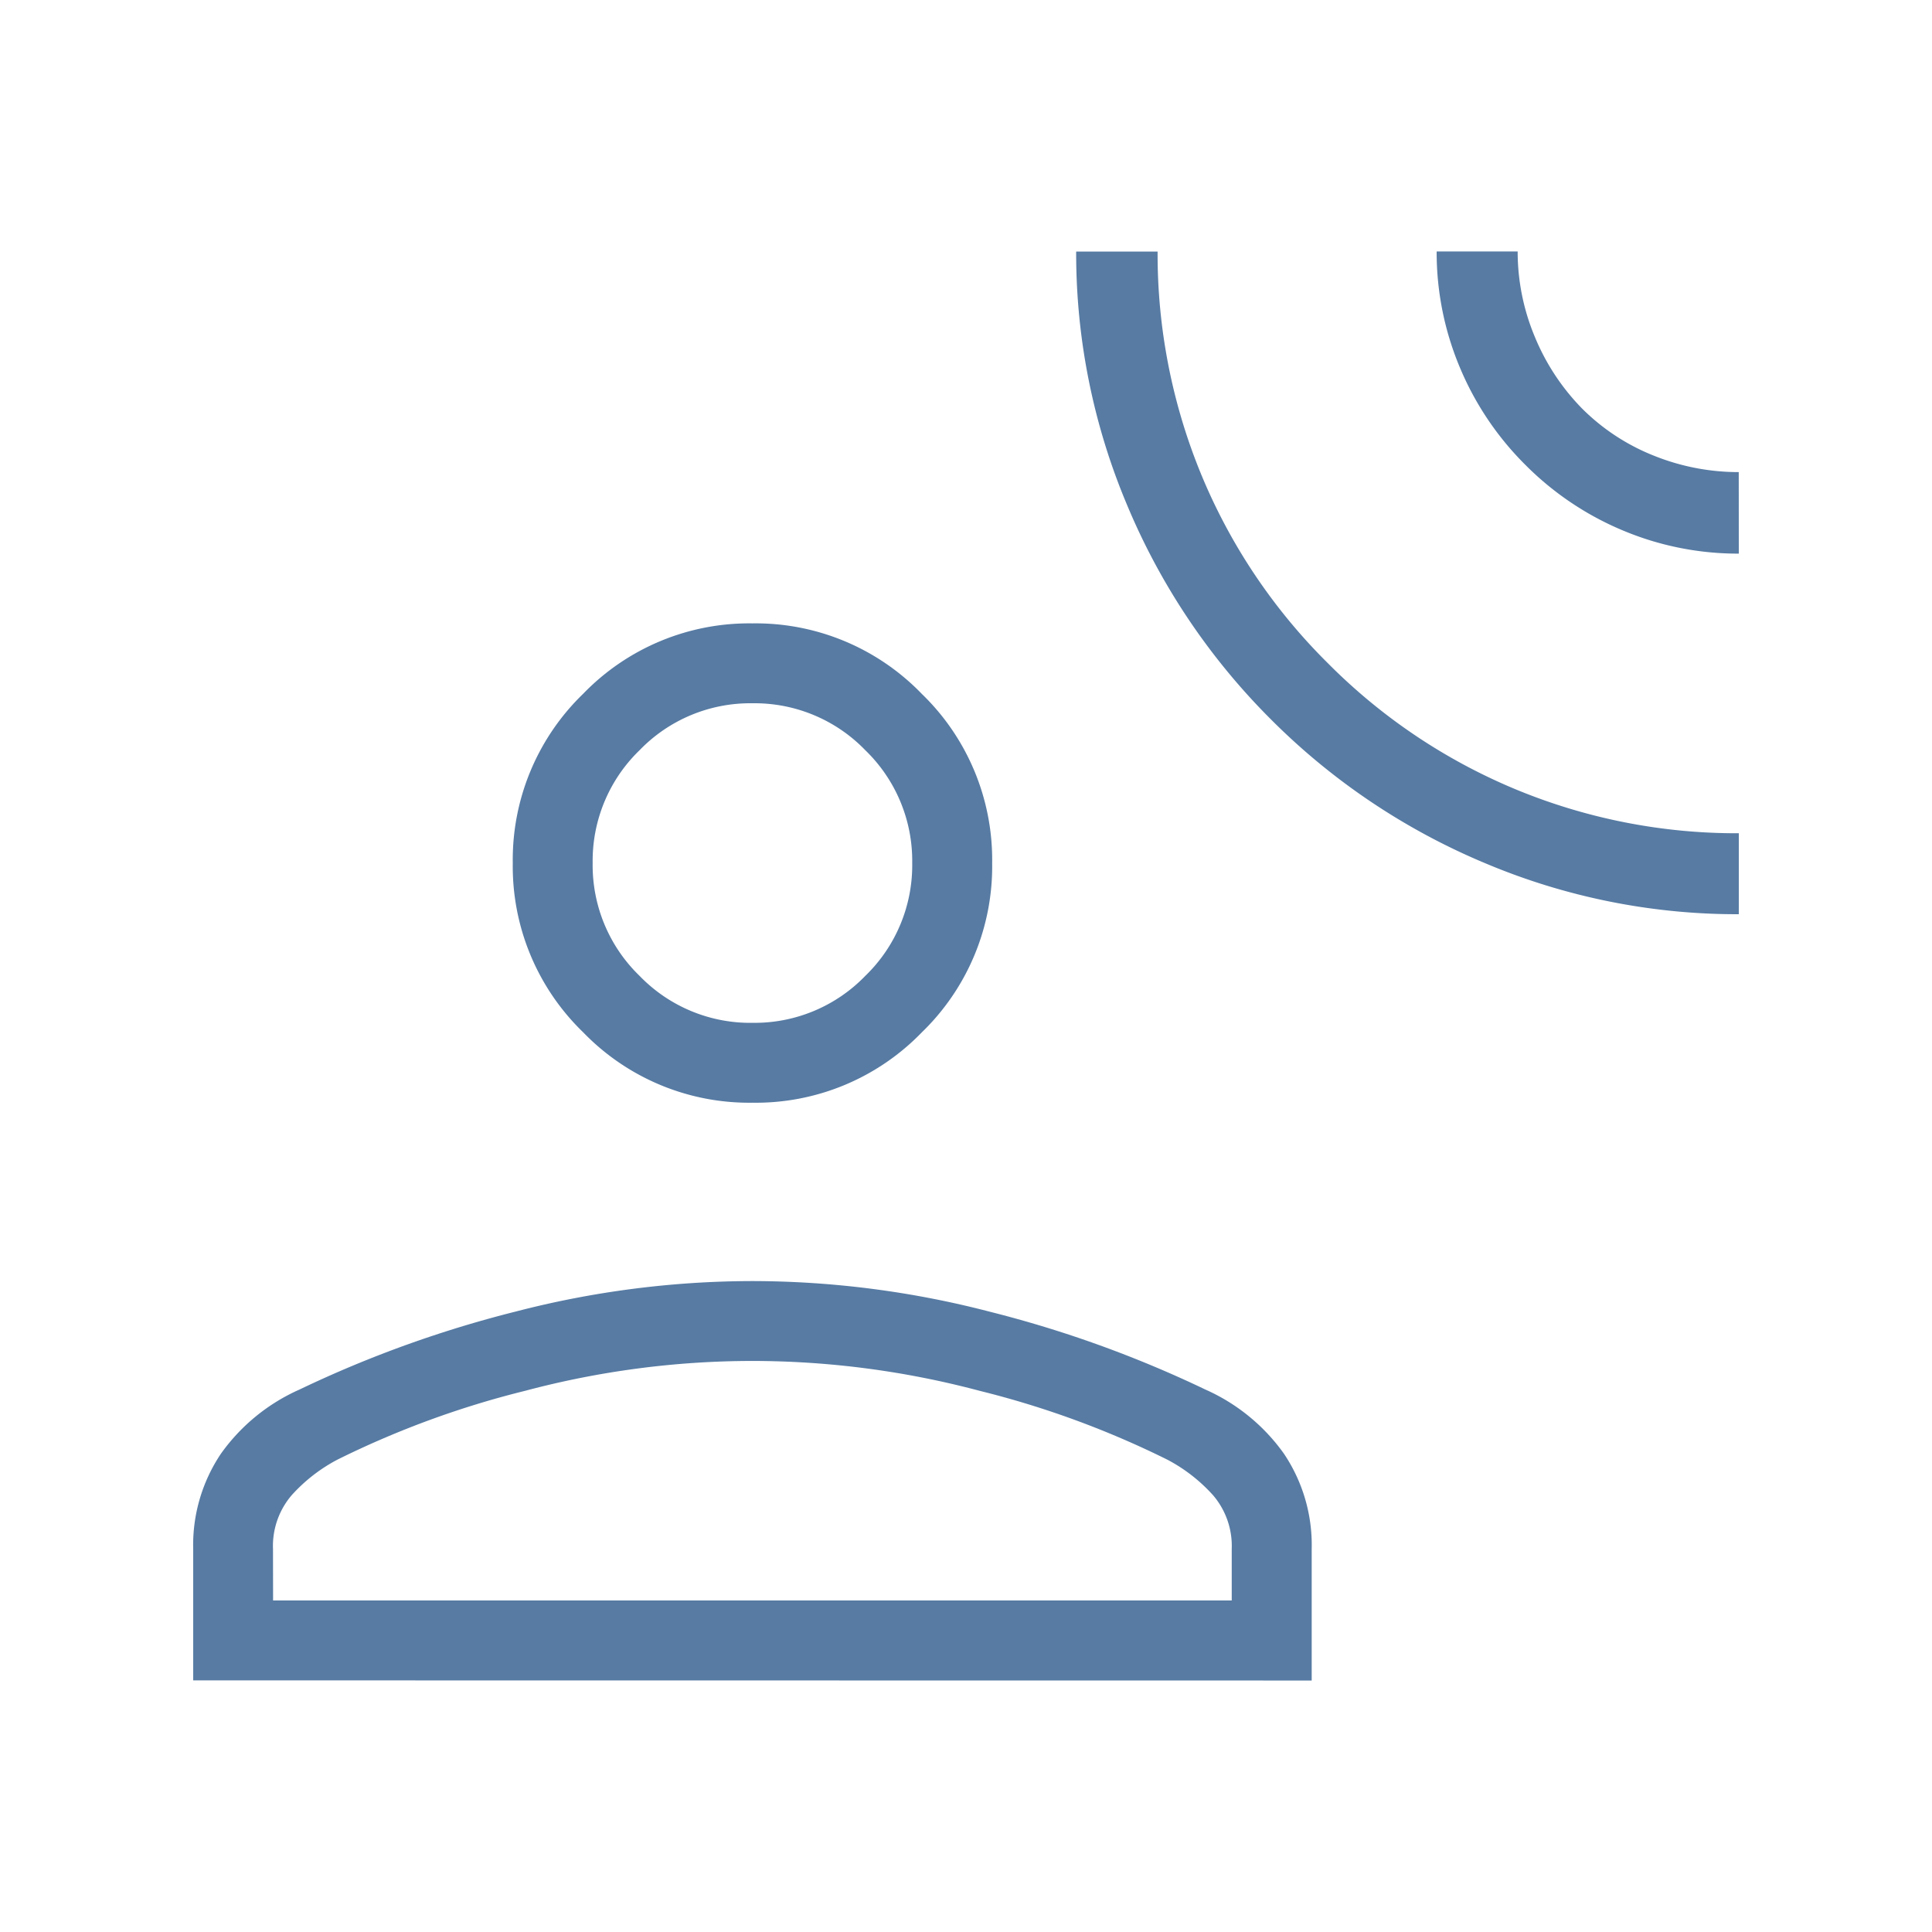 <svg xmlns="http://www.w3.org/2000/svg" xmlns:xlink="http://www.w3.org/1999/xlink" width="100" height="100" viewBox="0 0 100 100">
  <defs>
    <clipPath id="clip-recruit-select_01">
      <rect width="100" height="100"/>
    </clipPath>
  </defs>
  <g id="recruit-select_01" clip-path="url(#clip-recruit-select_01)">
    <path id="spatial_audio_FILL0_wght200_GRAD0_opsz24" d="M203.846-871.856a33.53,33.53,0,0,1-13.137-2.644,34.371,34.371,0,0,1-11.078-7.439,34.373,34.373,0,0,1-7.439-11.078,33.531,33.531,0,0,1-2.644-13.137h4.215a29.978,29.978,0,0,0,2.253,11.525,29.689,29.689,0,0,0,6.545,9.765,29.8,29.8,0,0,0,9.763,6.555,29.858,29.858,0,0,0,11.523,2.262Zm0-18.664a15.389,15.389,0,0,1-5.984-1.193,15.578,15.578,0,0,1-5.062-3.4,15.574,15.574,0,0,1-3.4-5.062,15.388,15.388,0,0,1-1.193-5.984H192.4a11.4,11.4,0,0,0,.877,4.39,11.621,11.621,0,0,0,2.447,3.729,10.989,10.989,0,0,0,3.729,2.451,11.729,11.729,0,0,0,4.39.849ZM152.792-862.1a11.946,11.946,0,0,1-8.761-3.644,11.946,11.946,0,0,1-3.644-8.761,11.946,11.946,0,0,1,3.644-8.761,11.946,11.946,0,0,1,8.761-3.644,11.946,11.946,0,0,1,8.761,3.644A11.946,11.946,0,0,1,165.2-874.5a11.946,11.946,0,0,1-3.644,8.761A11.946,11.946,0,0,1,152.792-862.1Zm-28.946,29.9V-839a8.472,8.472,0,0,1,1.439-4.938,9.931,9.931,0,0,1,4.064-3.316,59.344,59.344,0,0,1,11.173-4.032,48.984,48.984,0,0,1,12.27-1.582,48.985,48.985,0,0,1,12.27,1.582,59.348,59.348,0,0,1,11.173,4.032,9.931,9.931,0,0,1,4.064,3.316A8.472,8.472,0,0,1,181.739-839v6.807Zm4.135-4.135H177.6V-839a4.039,4.039,0,0,0-.966-2.783,8.512,8.512,0,0,0-2.374-1.845,47.577,47.577,0,0,0-9.722-3.563,45.832,45.832,0,0,0-11.75-1.543,45.832,45.832,0,0,0-11.75,1.543,47.575,47.575,0,0,0-9.722,3.563,8.512,8.512,0,0,0-2.374,1.845,4.039,4.039,0,0,0-.966,2.783Zm24.811-29.9a7.964,7.964,0,0,0,5.841-2.429,7.964,7.964,0,0,0,2.429-5.841,7.964,7.964,0,0,0-2.429-5.841,7.964,7.964,0,0,0-5.841-2.429,7.964,7.964,0,0,0-5.841,2.429,7.964,7.964,0,0,0-2.429,5.841,7.964,7.964,0,0,0,2.429,5.841A7.964,7.964,0,0,0,152.792-866.234ZM152.792-874.5ZM152.792-836.333Z" transform="translate(-113.846 919.176)" fill="#577ba3"/>
  </g>
</svg>
